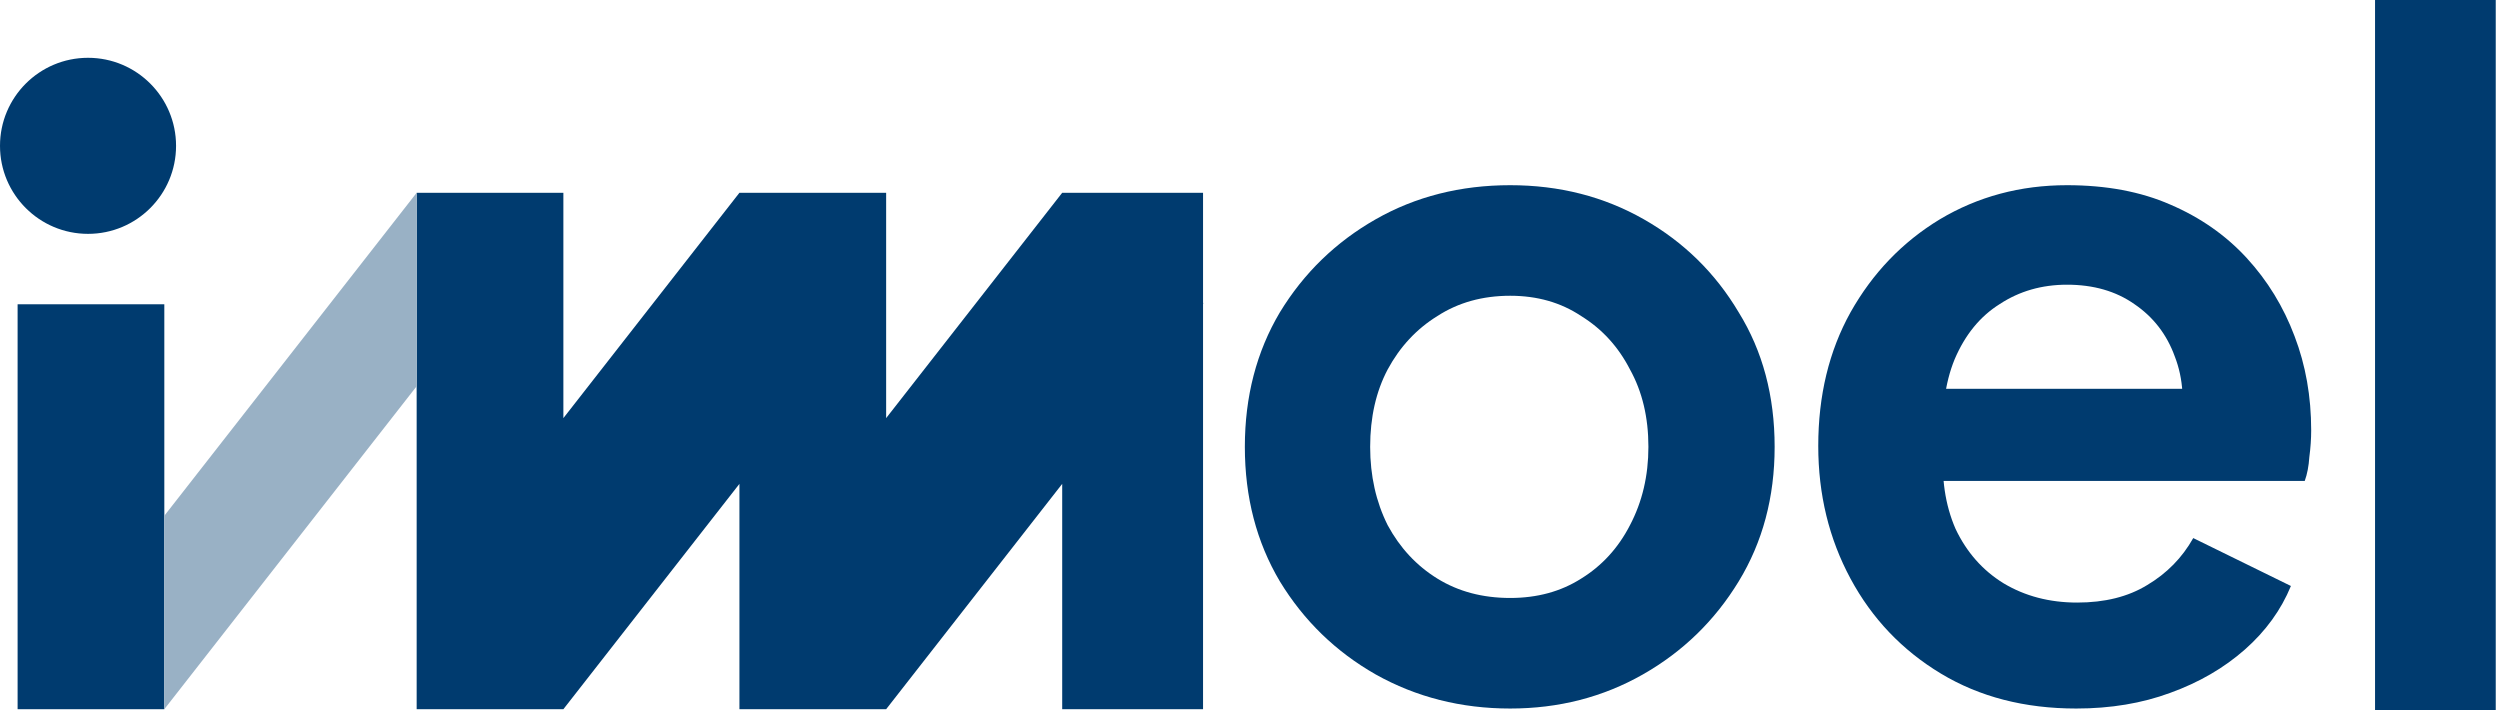 <svg xmlns="http://www.w3.org/2000/svg" width="426" height="121" viewBox="0 0 426 121" fill="none"><path d="M15 39.849C23.284 39.849 30 33.133 30 24.849C30 16.565 23.284 9.849 15 9.849C6.716 9.849 0 16.565 0 24.849C0 33.133 6.716 39.849 15 39.849Z" fill="#003B6F"></path><path d="M28 51.849H3V120.849H28V51.849Z" fill="#003B6F"></path><path d="M70.999 32.849H95.999V71.247L125.999 32.849H150.999V71.247L180.999 32.849H204.999V51.6L205.063 51.65L204.999 51.732V120.849H180.999V82.451L150.999 120.849H125.999V82.451L95.999 120.849H70.999V32.849Z" fill="#003B6F"></path><path d="M257.339 120.733C248.966 120.733 241.325 118.797 234.417 114.924C227.614 111.051 222.171 105.766 218.089 99.067C214.112 92.368 212.123 84.728 212.123 76.145C212.123 67.562 214.112 59.922 218.089 53.223C222.171 46.524 227.614 41.239 234.417 37.366C241.22 33.493 248.861 31.557 257.339 31.557C265.712 31.557 273.301 33.493 280.104 37.366C286.907 41.239 292.298 46.524 296.275 53.223C300.357 59.817 302.398 67.458 302.398 76.145C302.398 84.728 300.357 92.368 296.275 99.067C292.193 105.766 286.75 111.051 279.947 114.924C273.144 118.797 265.608 120.733 257.339 120.733ZM257.339 101.893C261.944 101.893 265.974 100.794 269.428 98.596C272.987 96.398 275.76 93.363 277.749 89.49C279.842 85.513 280.889 81.064 280.889 76.145C280.889 71.121 279.842 66.725 277.749 62.957C275.76 59.084 272.987 56.049 269.428 53.851C265.974 51.548 261.944 50.397 257.339 50.397C252.629 50.397 248.495 51.548 244.936 53.851C241.377 56.049 238.551 59.084 236.458 62.957C234.469 66.725 233.475 71.121 233.475 76.145C233.475 81.064 234.469 85.513 236.458 89.49C238.551 93.363 241.377 96.398 244.936 98.596C248.495 100.794 252.629 101.893 257.339 101.893Z" fill="#003B6F"></path><path d="M353.791 120.733C344.999 120.733 337.306 118.744 330.712 114.767C324.118 110.79 318.989 105.399 315.326 98.596C311.663 91.793 309.831 84.257 309.831 75.988C309.831 67.405 311.663 59.817 315.326 53.223C319.094 46.524 324.17 41.239 330.555 37.366C337.044 33.493 344.266 31.557 352.221 31.557C358.92 31.557 364.781 32.656 369.805 34.854C374.934 37.052 379.277 40.087 382.836 43.96C386.395 47.833 389.116 52.281 391 57.305C392.884 62.224 393.826 67.562 393.826 73.319C393.826 74.784 393.721 76.302 393.512 77.872C393.407 79.442 393.146 80.803 392.727 81.954H326.787V66.254H381.109L371.375 73.633C372.317 68.818 372.055 64.527 370.59 60.759C369.229 56.991 366.927 54.008 363.682 51.81C360.542 49.612 356.722 48.513 352.221 48.513C347.93 48.513 344.109 49.612 340.76 51.81C337.411 53.903 334.846 57.043 333.067 61.23C331.392 65.312 330.764 70.284 331.183 76.145C330.764 81.378 331.445 86.036 333.224 90.118C335.108 94.095 337.829 97.183 341.388 99.381C345.051 101.579 349.238 102.678 353.948 102.678C358.658 102.678 362.635 101.684 365.88 99.695C369.229 97.706 371.846 95.037 373.73 91.688L390.372 99.852C388.697 103.934 386.081 107.545 382.522 110.685C378.963 113.825 374.724 116.285 369.805 118.064C364.99 119.843 359.652 120.733 353.791 120.733Z" fill="#003B6F"></path><path d="M404.707 121V0H425.274V121H404.707Z" fill="#003B6F"></path><path fill-rule="evenodd" clip-rule="evenodd" d="M70.999 32.85L28 87.886V120.849L70.999 65.813V32.85Z" fill="#99B1C5"></path></svg>